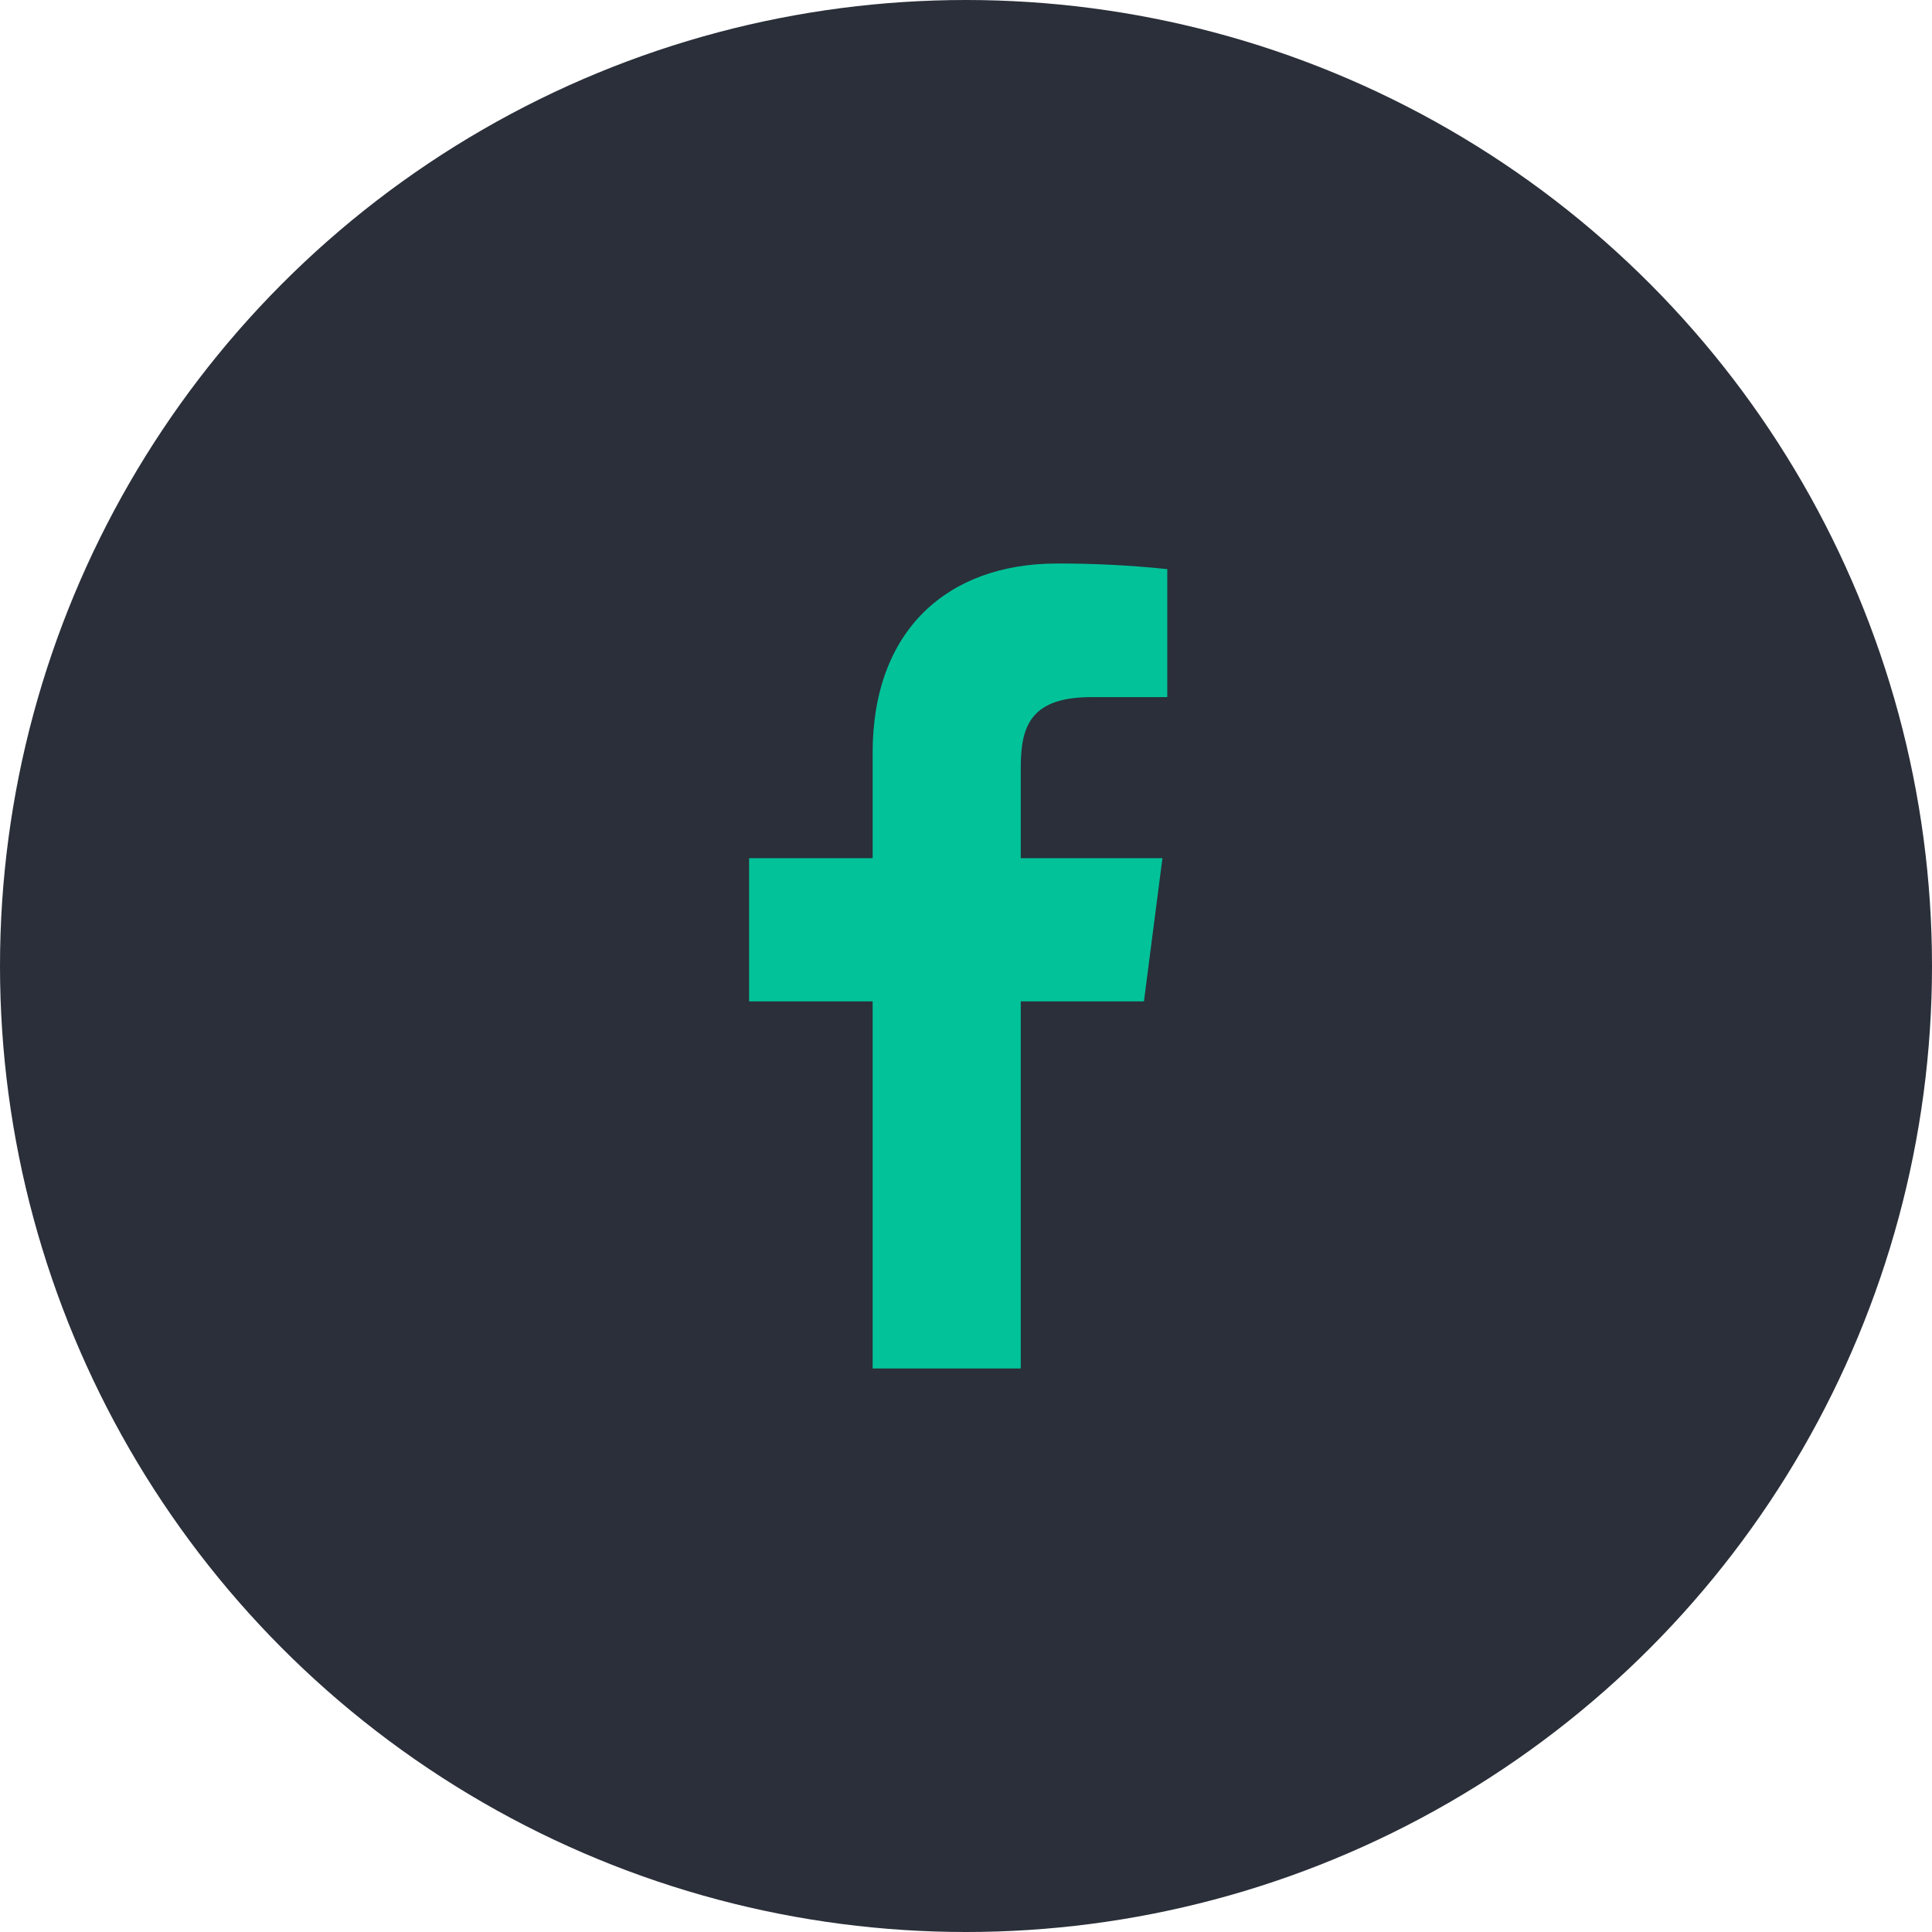 <svg width="40" height="40" viewBox="0 0 40 40" fill="none" xmlns="http://www.w3.org/2000/svg">
<circle cx="20" cy="20" r="20" fill="#2A2F39"/>
<path d="M22.601 14.433H24.167V11.783C23.409 11.704 22.646 11.665 21.884 11.667C19.617 11.667 18.067 13.05 18.067 15.583V17.767H15.509V20.733H18.067V28.333H21.134V20.733H23.684L24.067 17.767H21.134V15.875C21.134 15 21.367 14.433 22.601 14.433Z" fill="#02C29A"/>
</svg>
